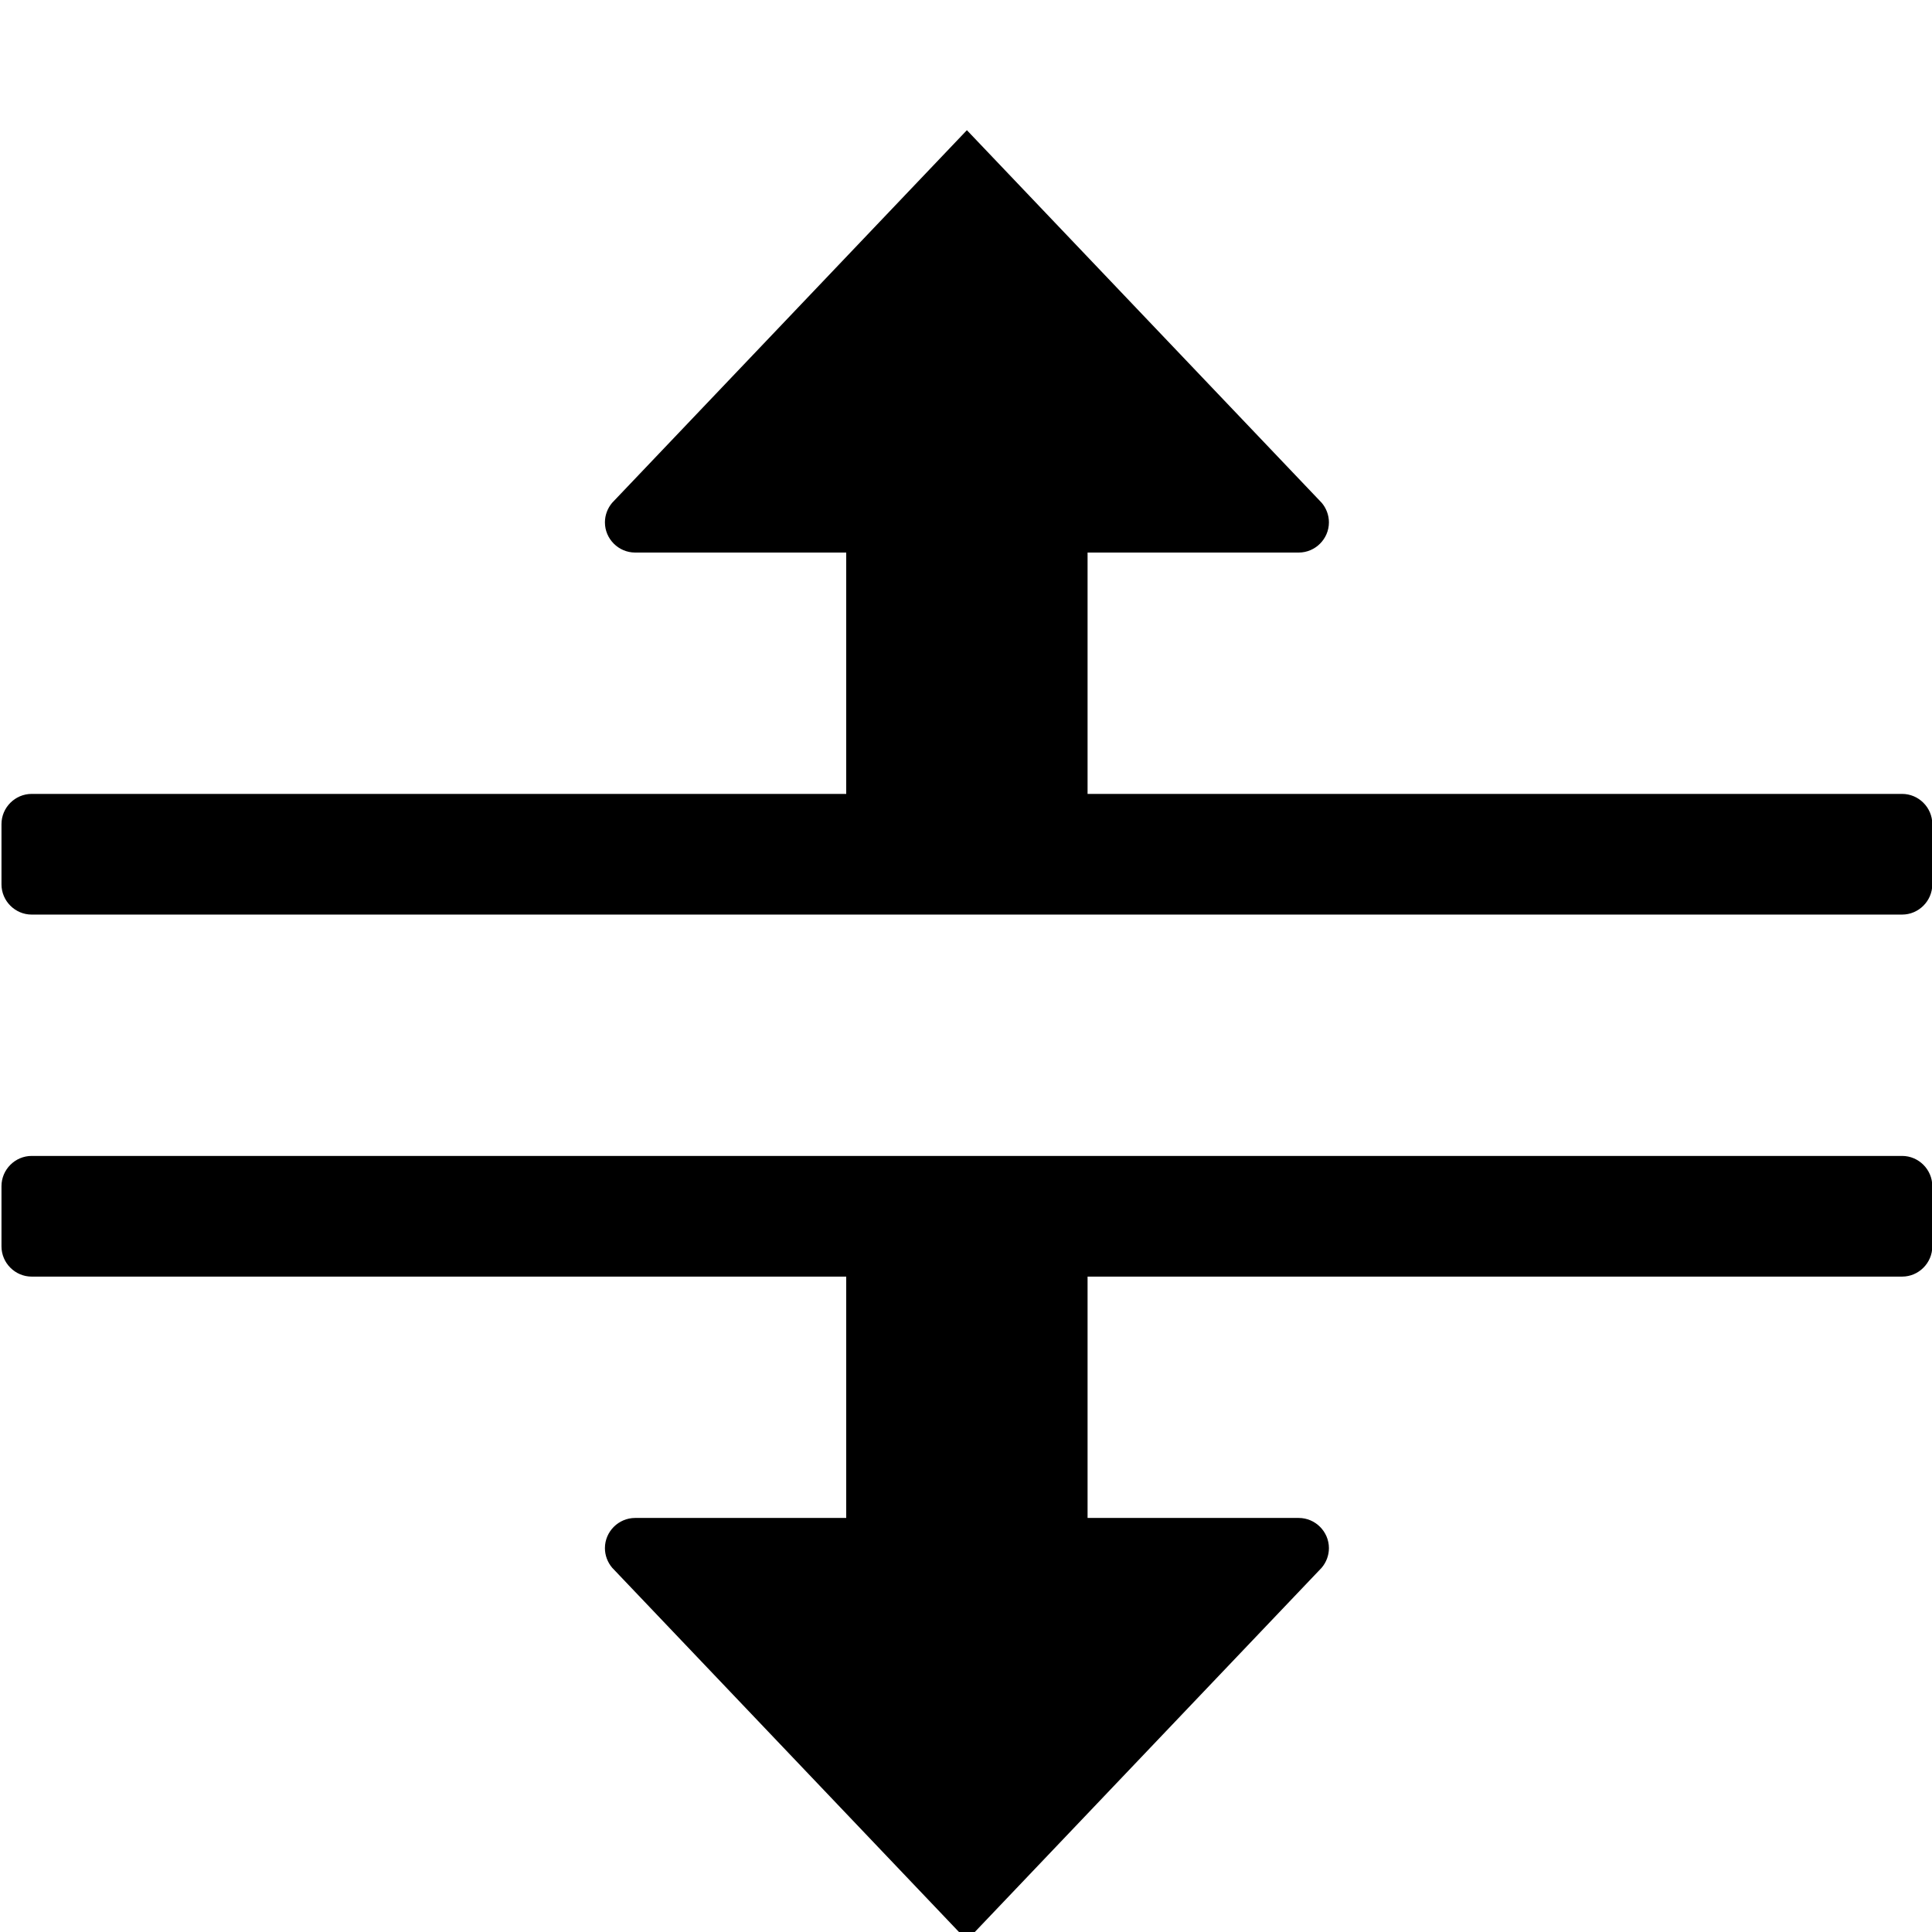<?xml version="1.0" encoding="UTF-8" standalone="no"?>
<!DOCTYPE svg PUBLIC "-//W3C//DTD SVG 1.1//EN" "http://www.w3.org/Graphics/SVG/1.1/DTD/svg11.dtd">
<svg width="100%" height="100%" viewBox="0 0 13 13" version="1.1" xmlns="http://www.w3.org/2000/svg" xmlns:xlink="http://www.w3.org/1999/xlink" xml:space="preserve" xmlns:serif="http://www.serif.com/" style="fill-rule:evenodd;clip-rule:evenodd;stroke-linejoin:round;stroke-miterlimit:2;">
    <g transform="matrix(2.48419e-17,-0.406,0.406,2.48419e-17,-0.802,14.274)">
        <path d="M15.5,34L14.5,34C14.226,34 14,33.774 14,33.5L14,20L10,20L10,23.5C10,23.774 9.774,24 9.5,24C9.381,24 9.266,23.957 9.175,23.88L3,18L9.175,12.121C9.266,12.044 9.381,12.001 9.5,12.001C9.774,12.001 9.999,12.226 10,12.5L10,16L14,16L14,2.5C14,2.226 14.226,2 14.5,2L15.5,2C15.774,2 16,2.226 16,2.5L16,33.5C16,33.774 15.774,34 15.5,34Z" style="fill-rule:nonzero;"/>
    </g>
    <g transform="matrix(2.48419e-17,-0.406,0.406,2.48419e-17,-0.802,14.274)">
        <path d="M20.5,34L21.5,34C21.774,34 22,33.774 22,33.5L22,20L26,20L26,23.5C26,23.774 26.226,24 26.5,24C26.619,24 26.734,23.957 26.825,23.88L33,18L26.825,12.121C26.734,12.044 26.619,12.001 26.5,12.001C26.226,12.001 26.001,12.226 26,12.5L26,16L22,16L22,2.5C22,2.226 21.774,2 21.5,2L20.5,2C20.226,2 20,2.226 20,2.5L20,33.5C20,33.774 20.226,34 20.5,34Z" style="fill-rule:nonzero;"/>
    </g>
</svg>
